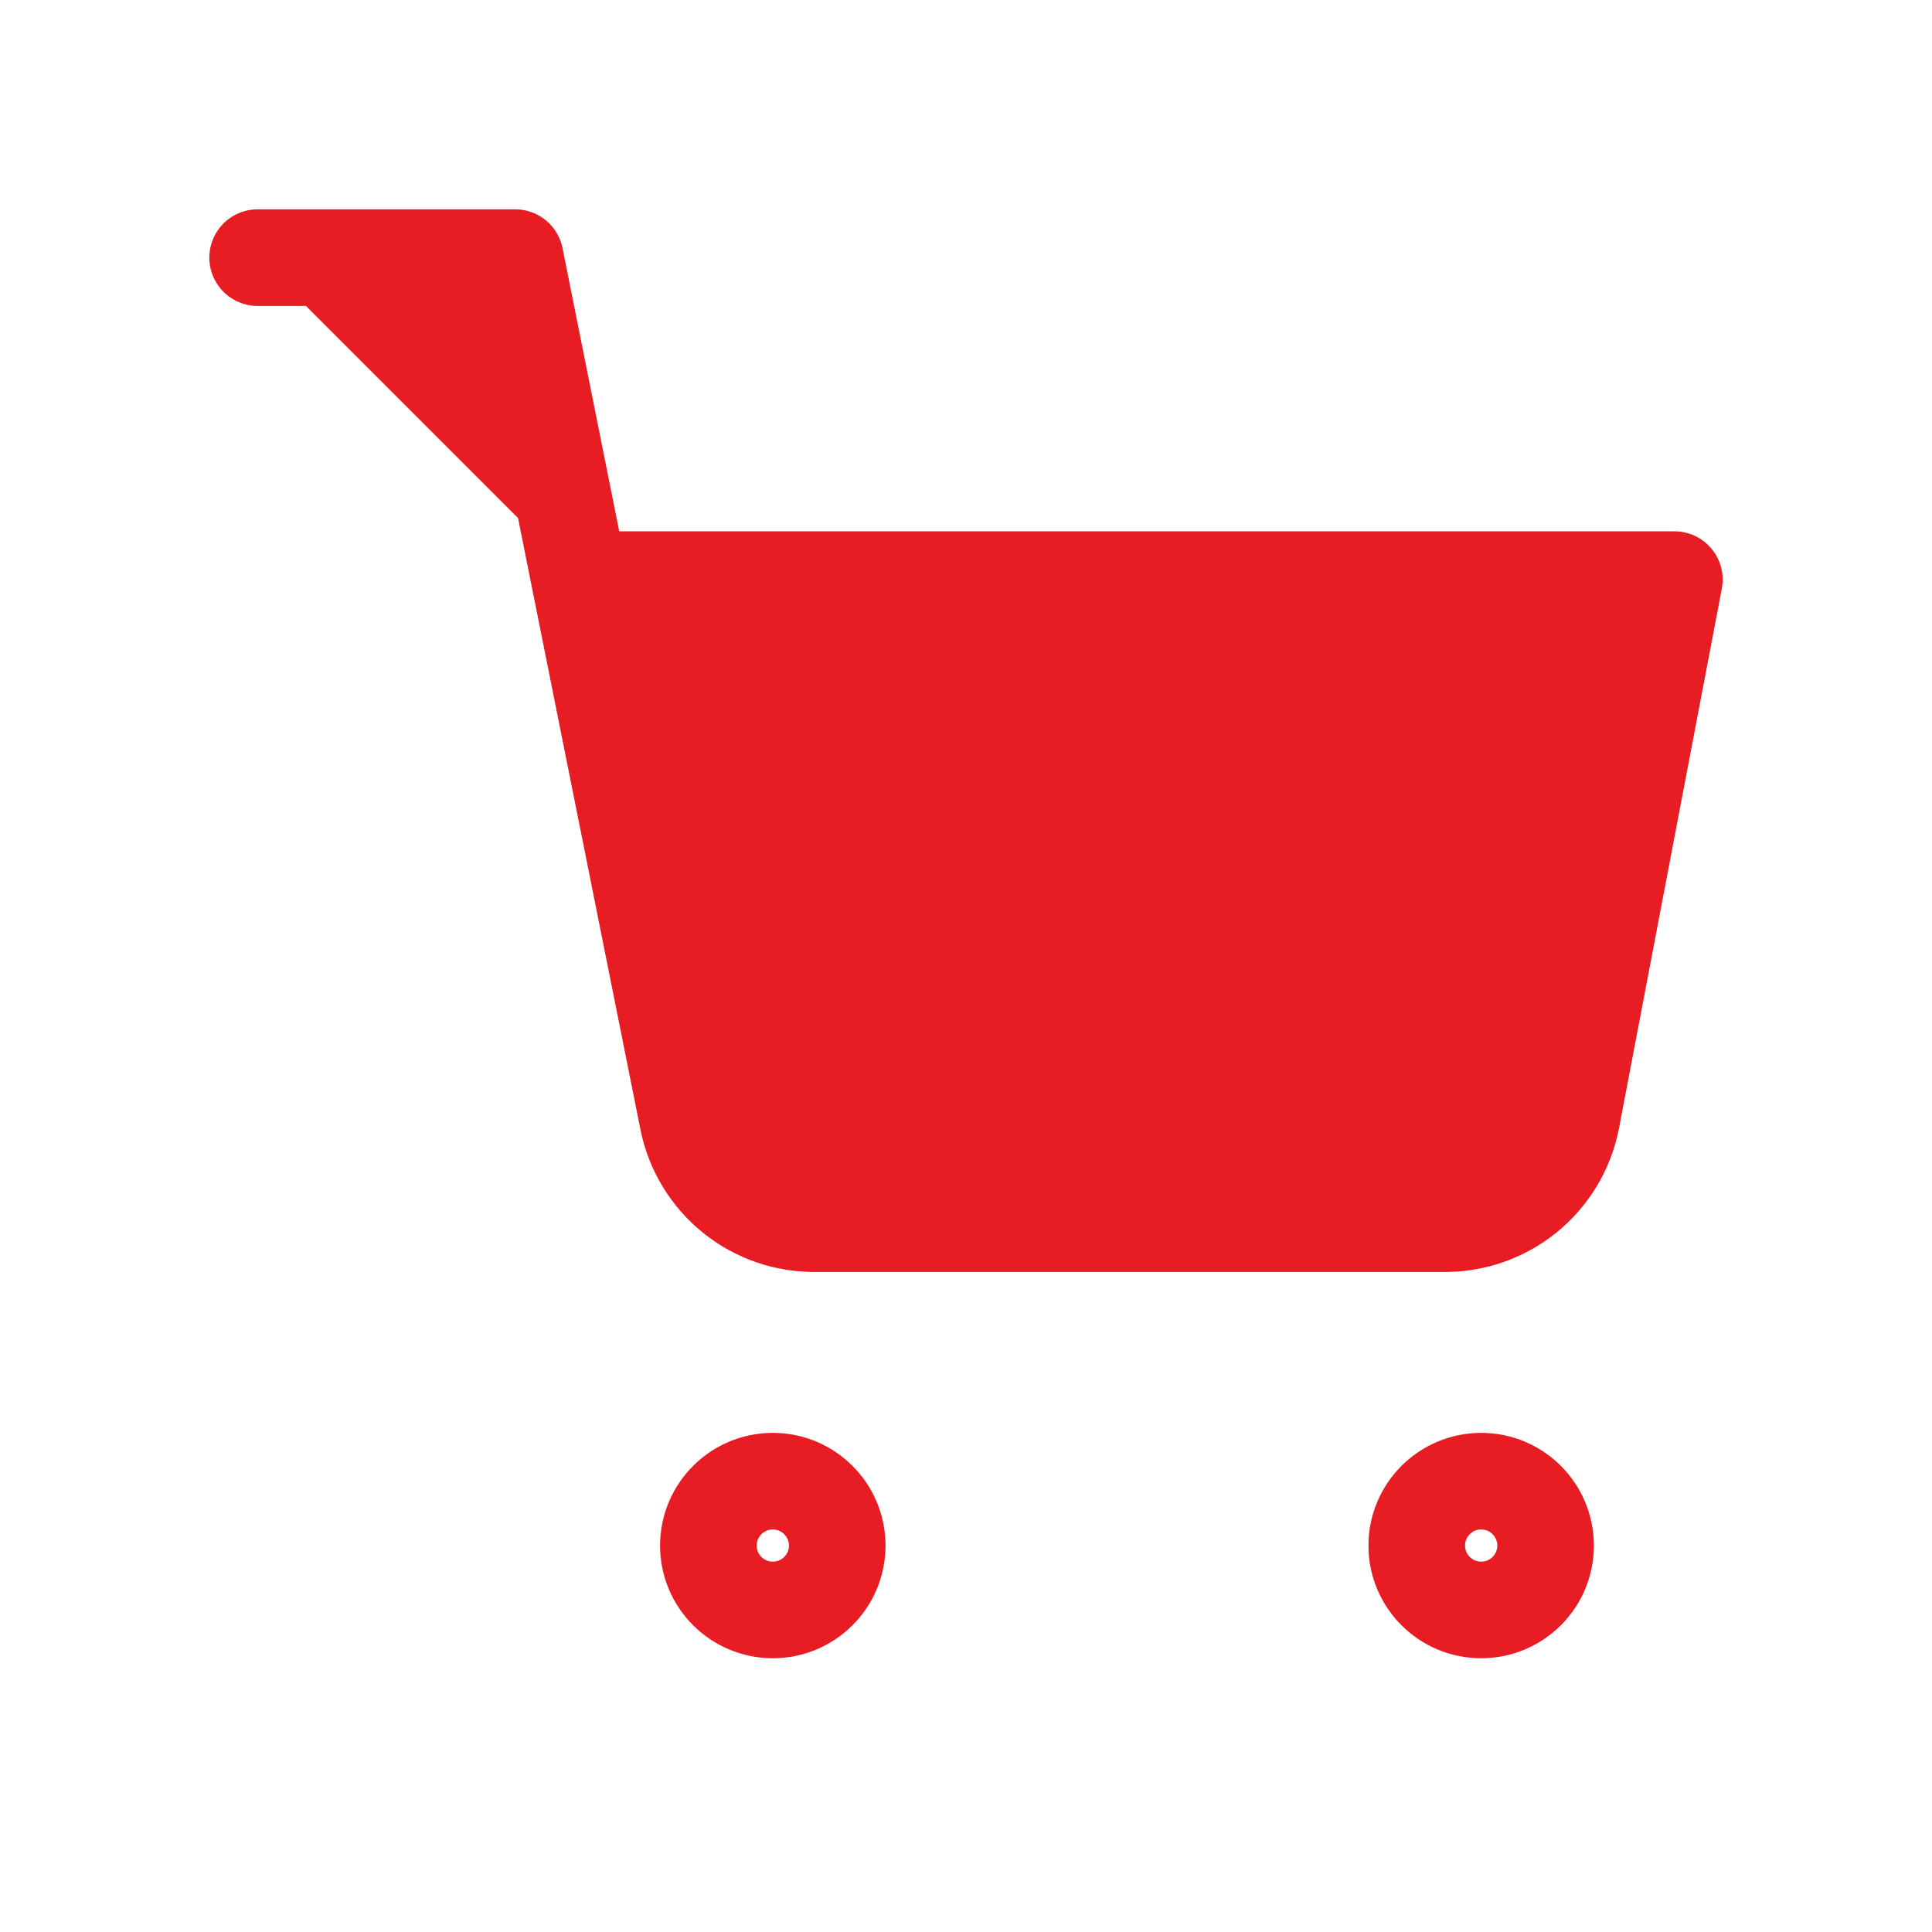 <svg width="20" height="20" viewBox="0 0 20 20" fill="none" xmlns="http://www.w3.org/2000/svg">
<g clip-path="url(#clip0_351_3393)">
<path d="M8 16.666C8.368 16.666 8.667 16.368 8.667 16C8.667 15.632 8.368 15.333 8 15.333C7.632 15.333 7.333 15.632 7.333 16C7.333 16.368 7.632 16.666 8 16.666Z" stroke="#E81C23" stroke-linecap="round" stroke-linejoin="round"/>
<path d="M15.333 16.666C15.701 16.666 16 16.368 16 16C16 15.632 15.701 15.333 15.333 15.333C14.965 15.333 14.666 15.632 14.666 16C14.666 16.368 14.965 16.666 15.333 16.666Z" stroke="#E81C23" stroke-linecap="round" stroke-linejoin="round"/>
<path d="M2.667 2.667H5.333L7.12 11.594C7.181 11.901 7.348 12.176 7.592 12.373C7.835 12.569 8.14 12.673 8.453 12.667H14.933C15.246 12.673 15.551 12.569 15.795 12.373C16.039 12.176 16.206 11.901 16.267 11.594L17.333 6H6" fill="#E81C23"/>
<path d="M2.667 2.667H5.333L7.12 11.594C7.181 11.901 7.348 12.176 7.592 12.373C7.835 12.569 8.14 12.673 8.453 12.667H14.933C15.246 12.673 15.551 12.569 15.795 12.373C16.039 12.176 16.206 11.901 16.267 11.594L17.333 6H6" stroke="#E81C23" stroke-linecap="round" stroke-linejoin="round"/>
</g>
<defs>
<clipPath id="clip0_351_3393">
<rect width="16" height="16" fill="white" transform="translate(2 2)"/>
</clipPath>
</defs>
</svg>
